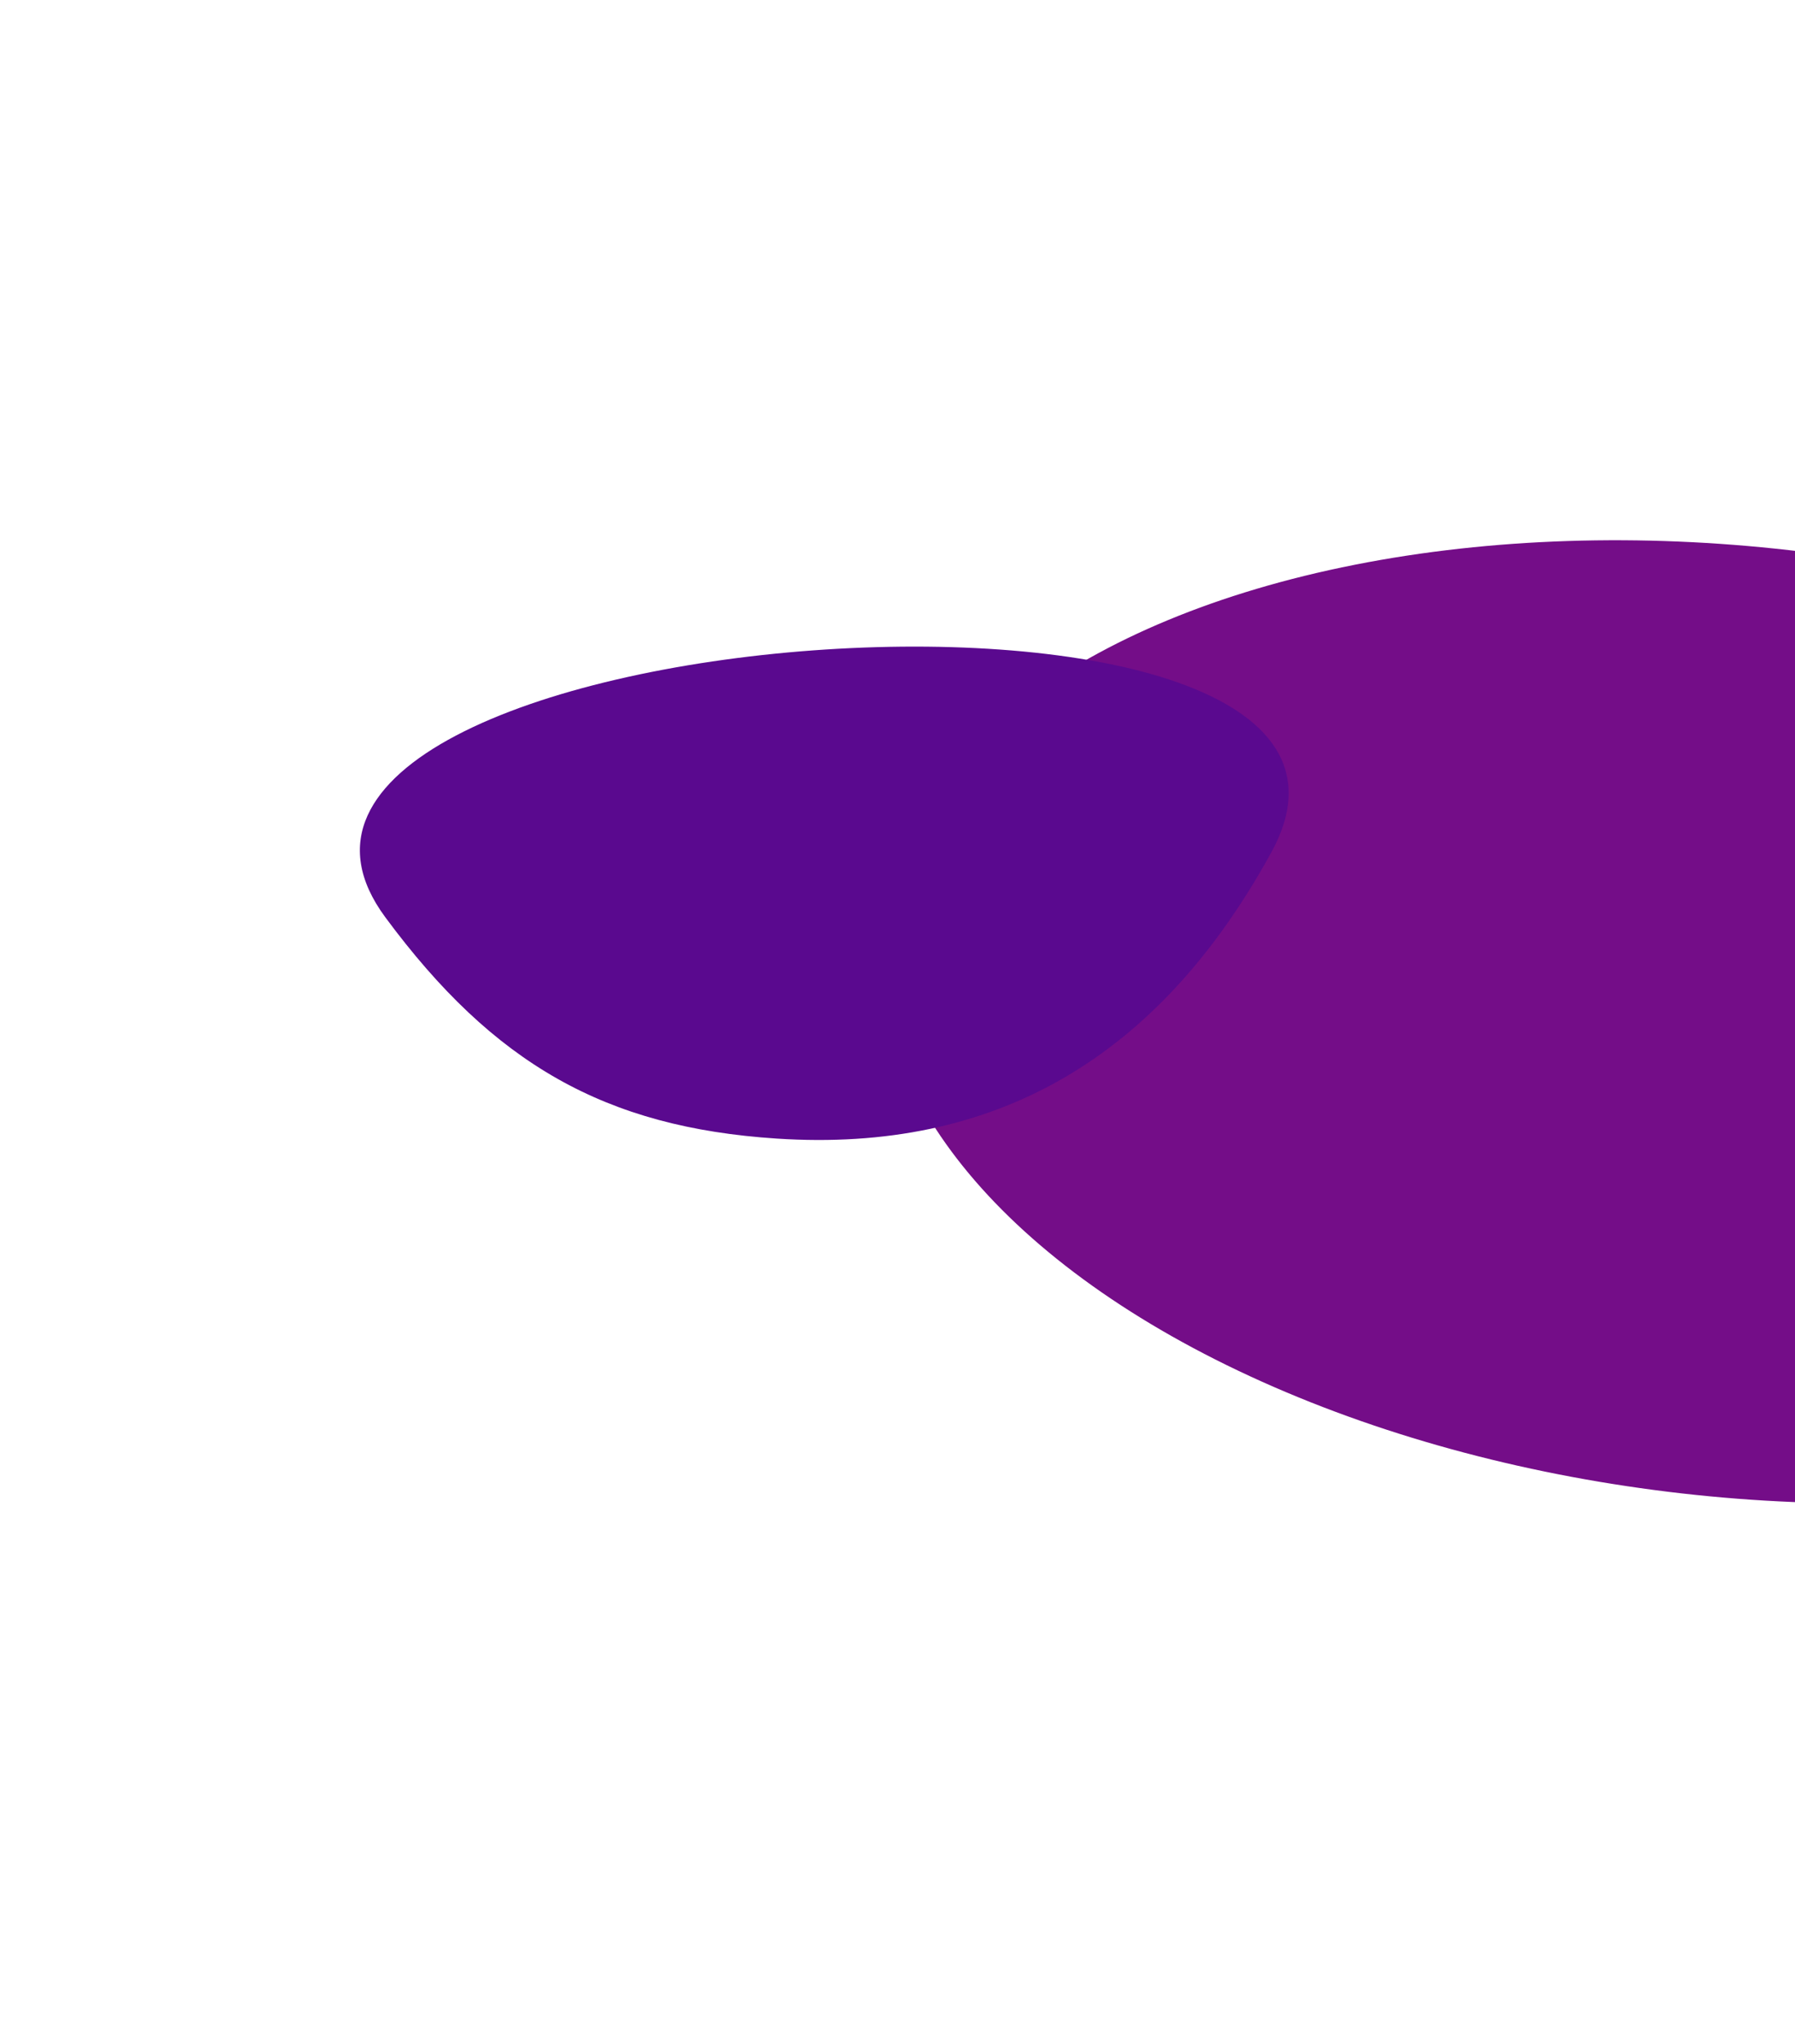 <svg class="price-section-bg" width="998" height="1136" viewBox="0 0 998 1136" fill="none"
    xmlns="http://www.w3.org/2000/svg">
    <g filter="url(#filter0_f_10417_1127)">
        <ellipse cx="477.858" cy="263.729" rx="477.858" ry="263.729"
            transform="matrix(0.994 0.113 0.113 -0.994 460.102 776.09)" fill="#740D88" />
    </g>
    <g filter="url(#filter1_f_10417_1127)">
        <path
            d="M431.745 632.857C336.65 626.601 274.585 591.499 214.216 509.829C91.92 344.382 806.446 291.825 706.936 473.587C644.193 588.192 553.211 640.849 431.745 632.857Z"
            fill="#5A098F" />
    </g>
    <defs>
        <filter id="filter0_f_10417_1127" x="188.922" y="0.395" width="1551.51" height="1135.18"
            filterUnits="userSpaceOnUse" color-interpolation-filters="sRGB">
            <feFlood flood-opacity="0" result="BackgroundImageFix" />
            <feBlend mode="normal" in="SourceGraphic" in2="BackgroundImageFix" result="shape" />
            <feGaussianBlur stdDeviation="150" result="effect1_foregroundBlur_10417_1127" />
        </filter>
        <filter id="filter1_f_10417_1127" x="0.085" y="159.406" width="916.391" height="674.242"
            filterUnits="userSpaceOnUse" color-interpolation-filters="sRGB">
            <feFlood flood-opacity="0" result="BackgroundImageFix" />
            <feBlend mode="normal" in="SourceGraphic" in2="BackgroundImageFix" result="shape" />
            <feGaussianBlur stdDeviation="100" result="effect1_foregroundBlur_10417_1127" />
        </filter>
    </defs>
</svg>